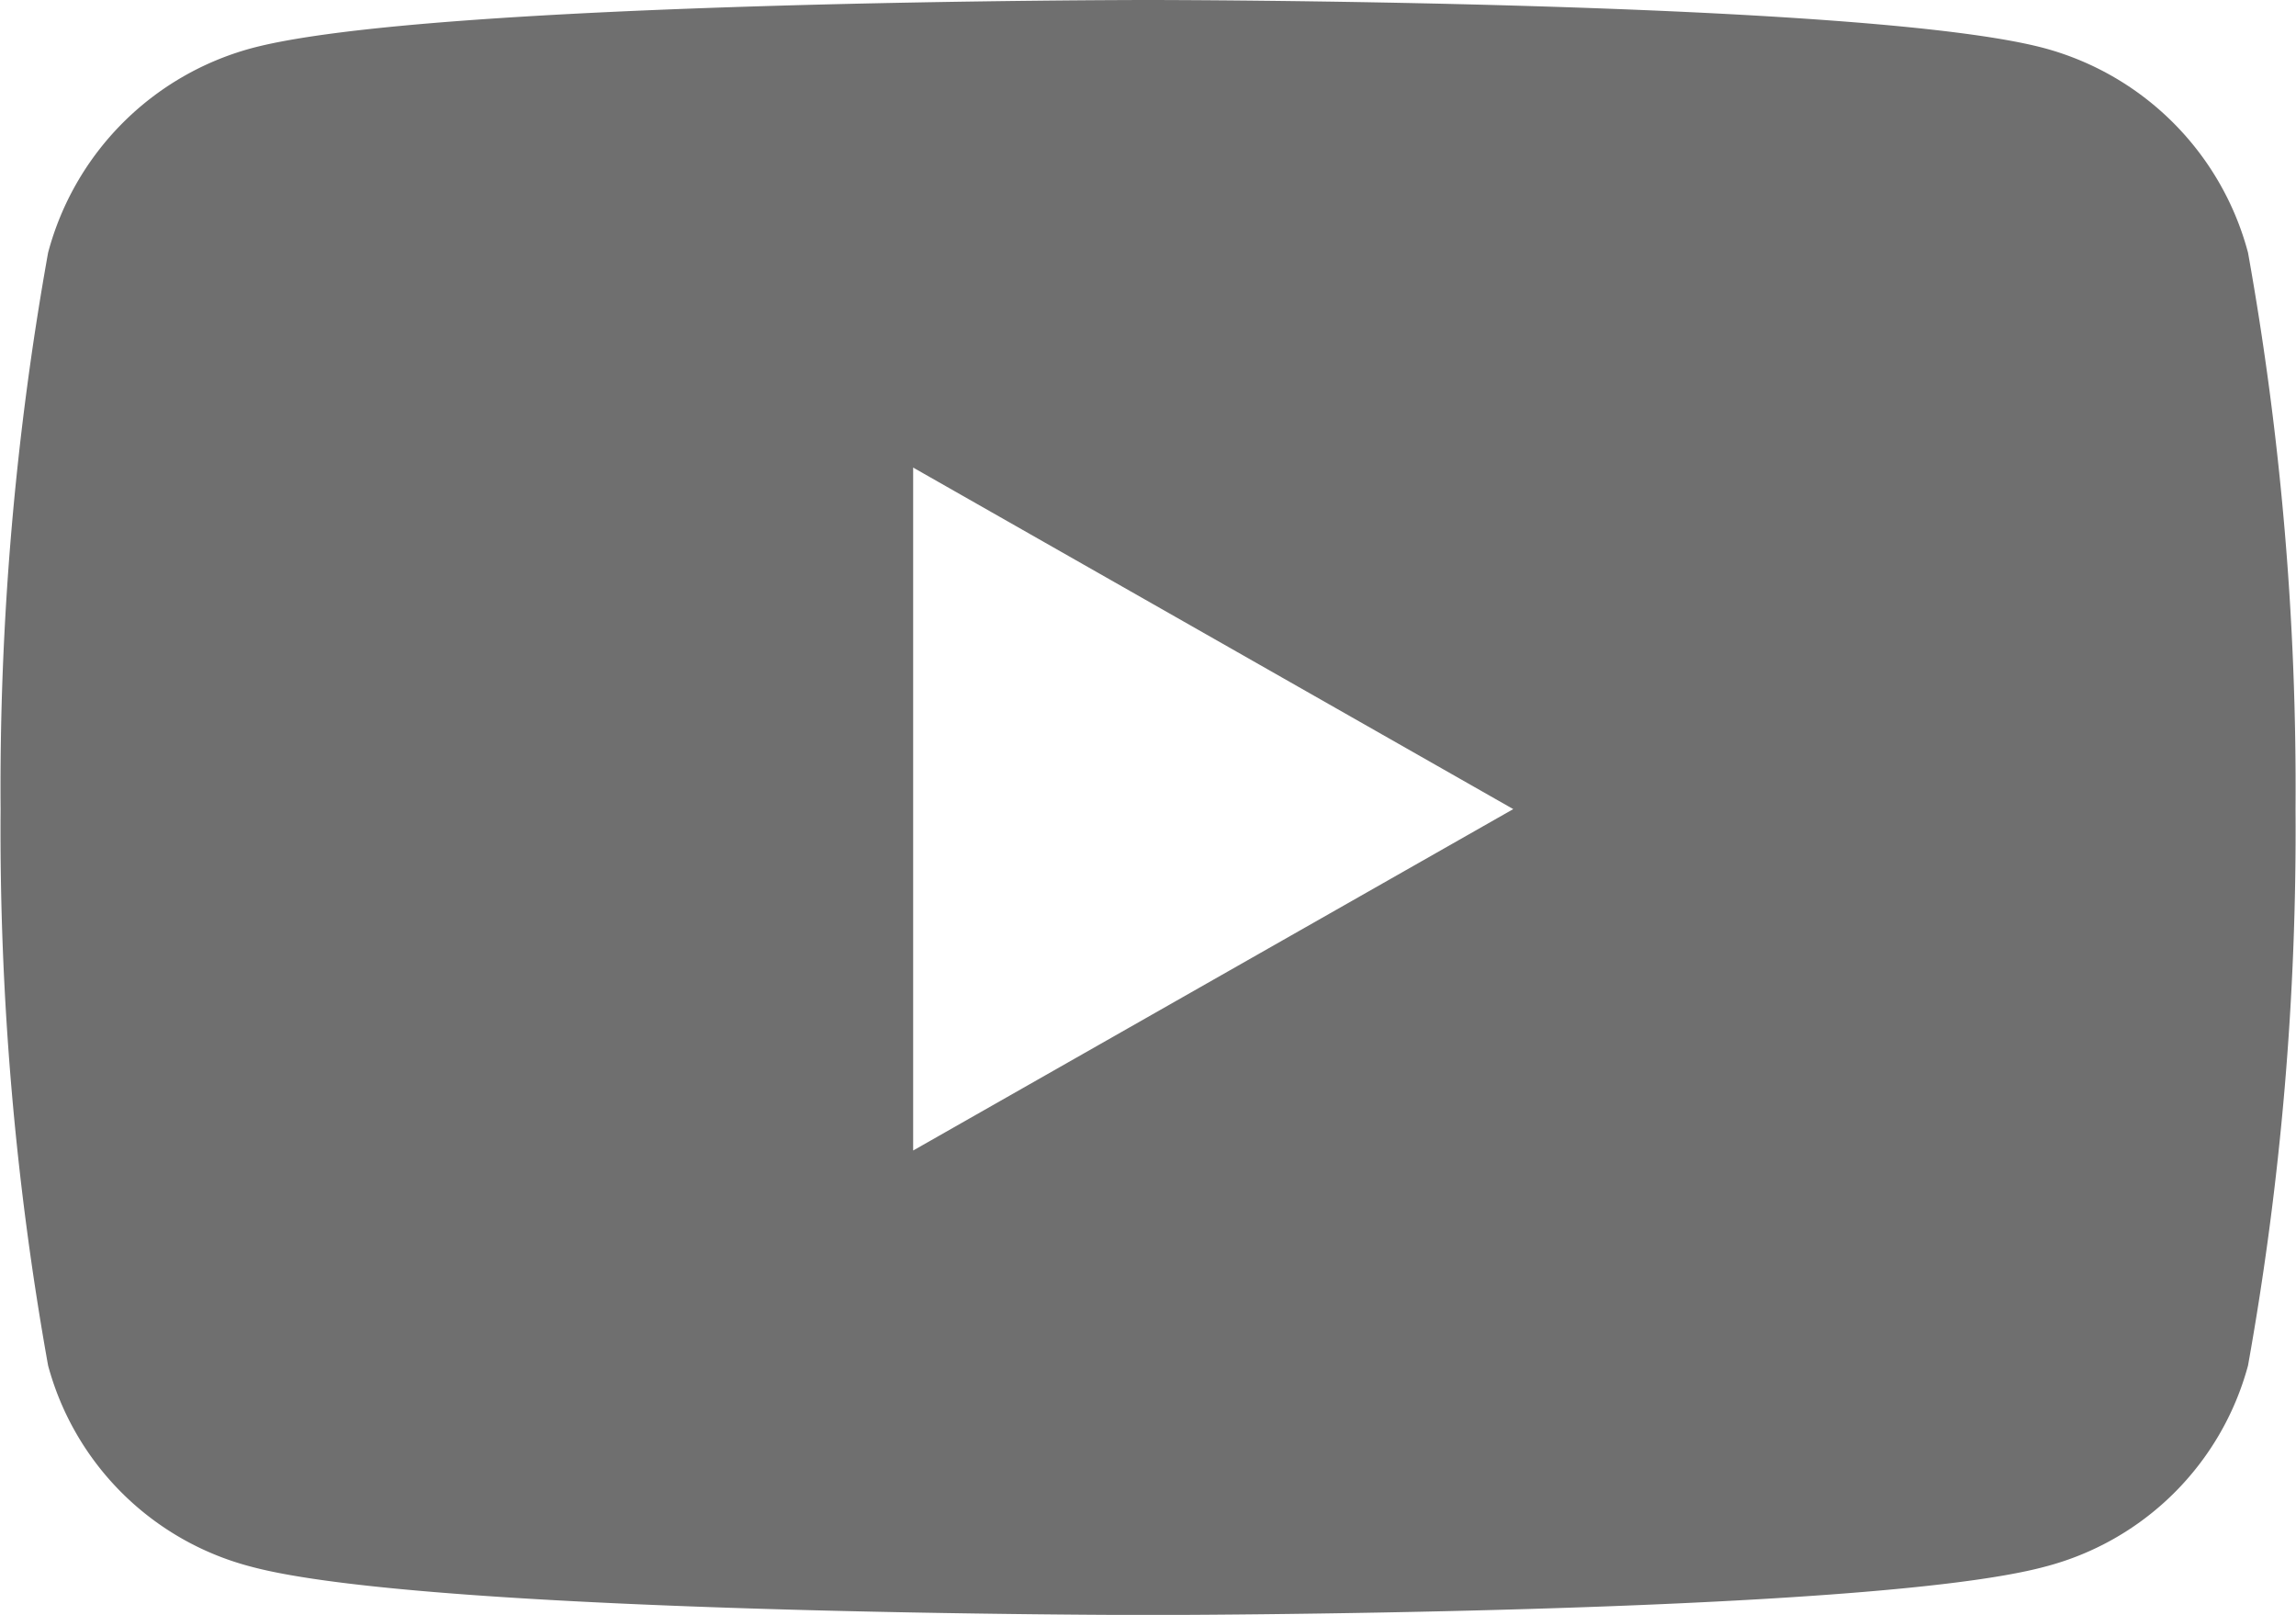 <svg xmlns="http://www.w3.org/2000/svg" width="19.333" height="13.594" viewBox="0 0 19.333 13.594">
  <path id="Icon_awesome-youtube" data-name="Icon awesome-youtube" d="M19.979,6.627a2.429,2.429,0,0,0-1.709-1.72C16.762,4.5,10.717,4.5,10.717,4.5s-6.046,0-7.553.407a2.429,2.429,0,0,0-1.709,1.72,25.484,25.484,0,0,0-.4,4.684,25.484,25.484,0,0,0,.4,4.684,2.393,2.393,0,0,0,1.709,1.693c1.508.407,7.553.407,7.553.407s6.046,0,7.553-.407a2.393,2.393,0,0,0,1.709-1.693,25.484,25.484,0,0,0,.4-4.684,25.484,25.484,0,0,0-.4-4.684ZM8.739,14.185V8.436l5.053,2.875L8.739,14.185Z" transform="translate(-1.05 -4.5)" fill="#6f6f6f"/>
</svg>
